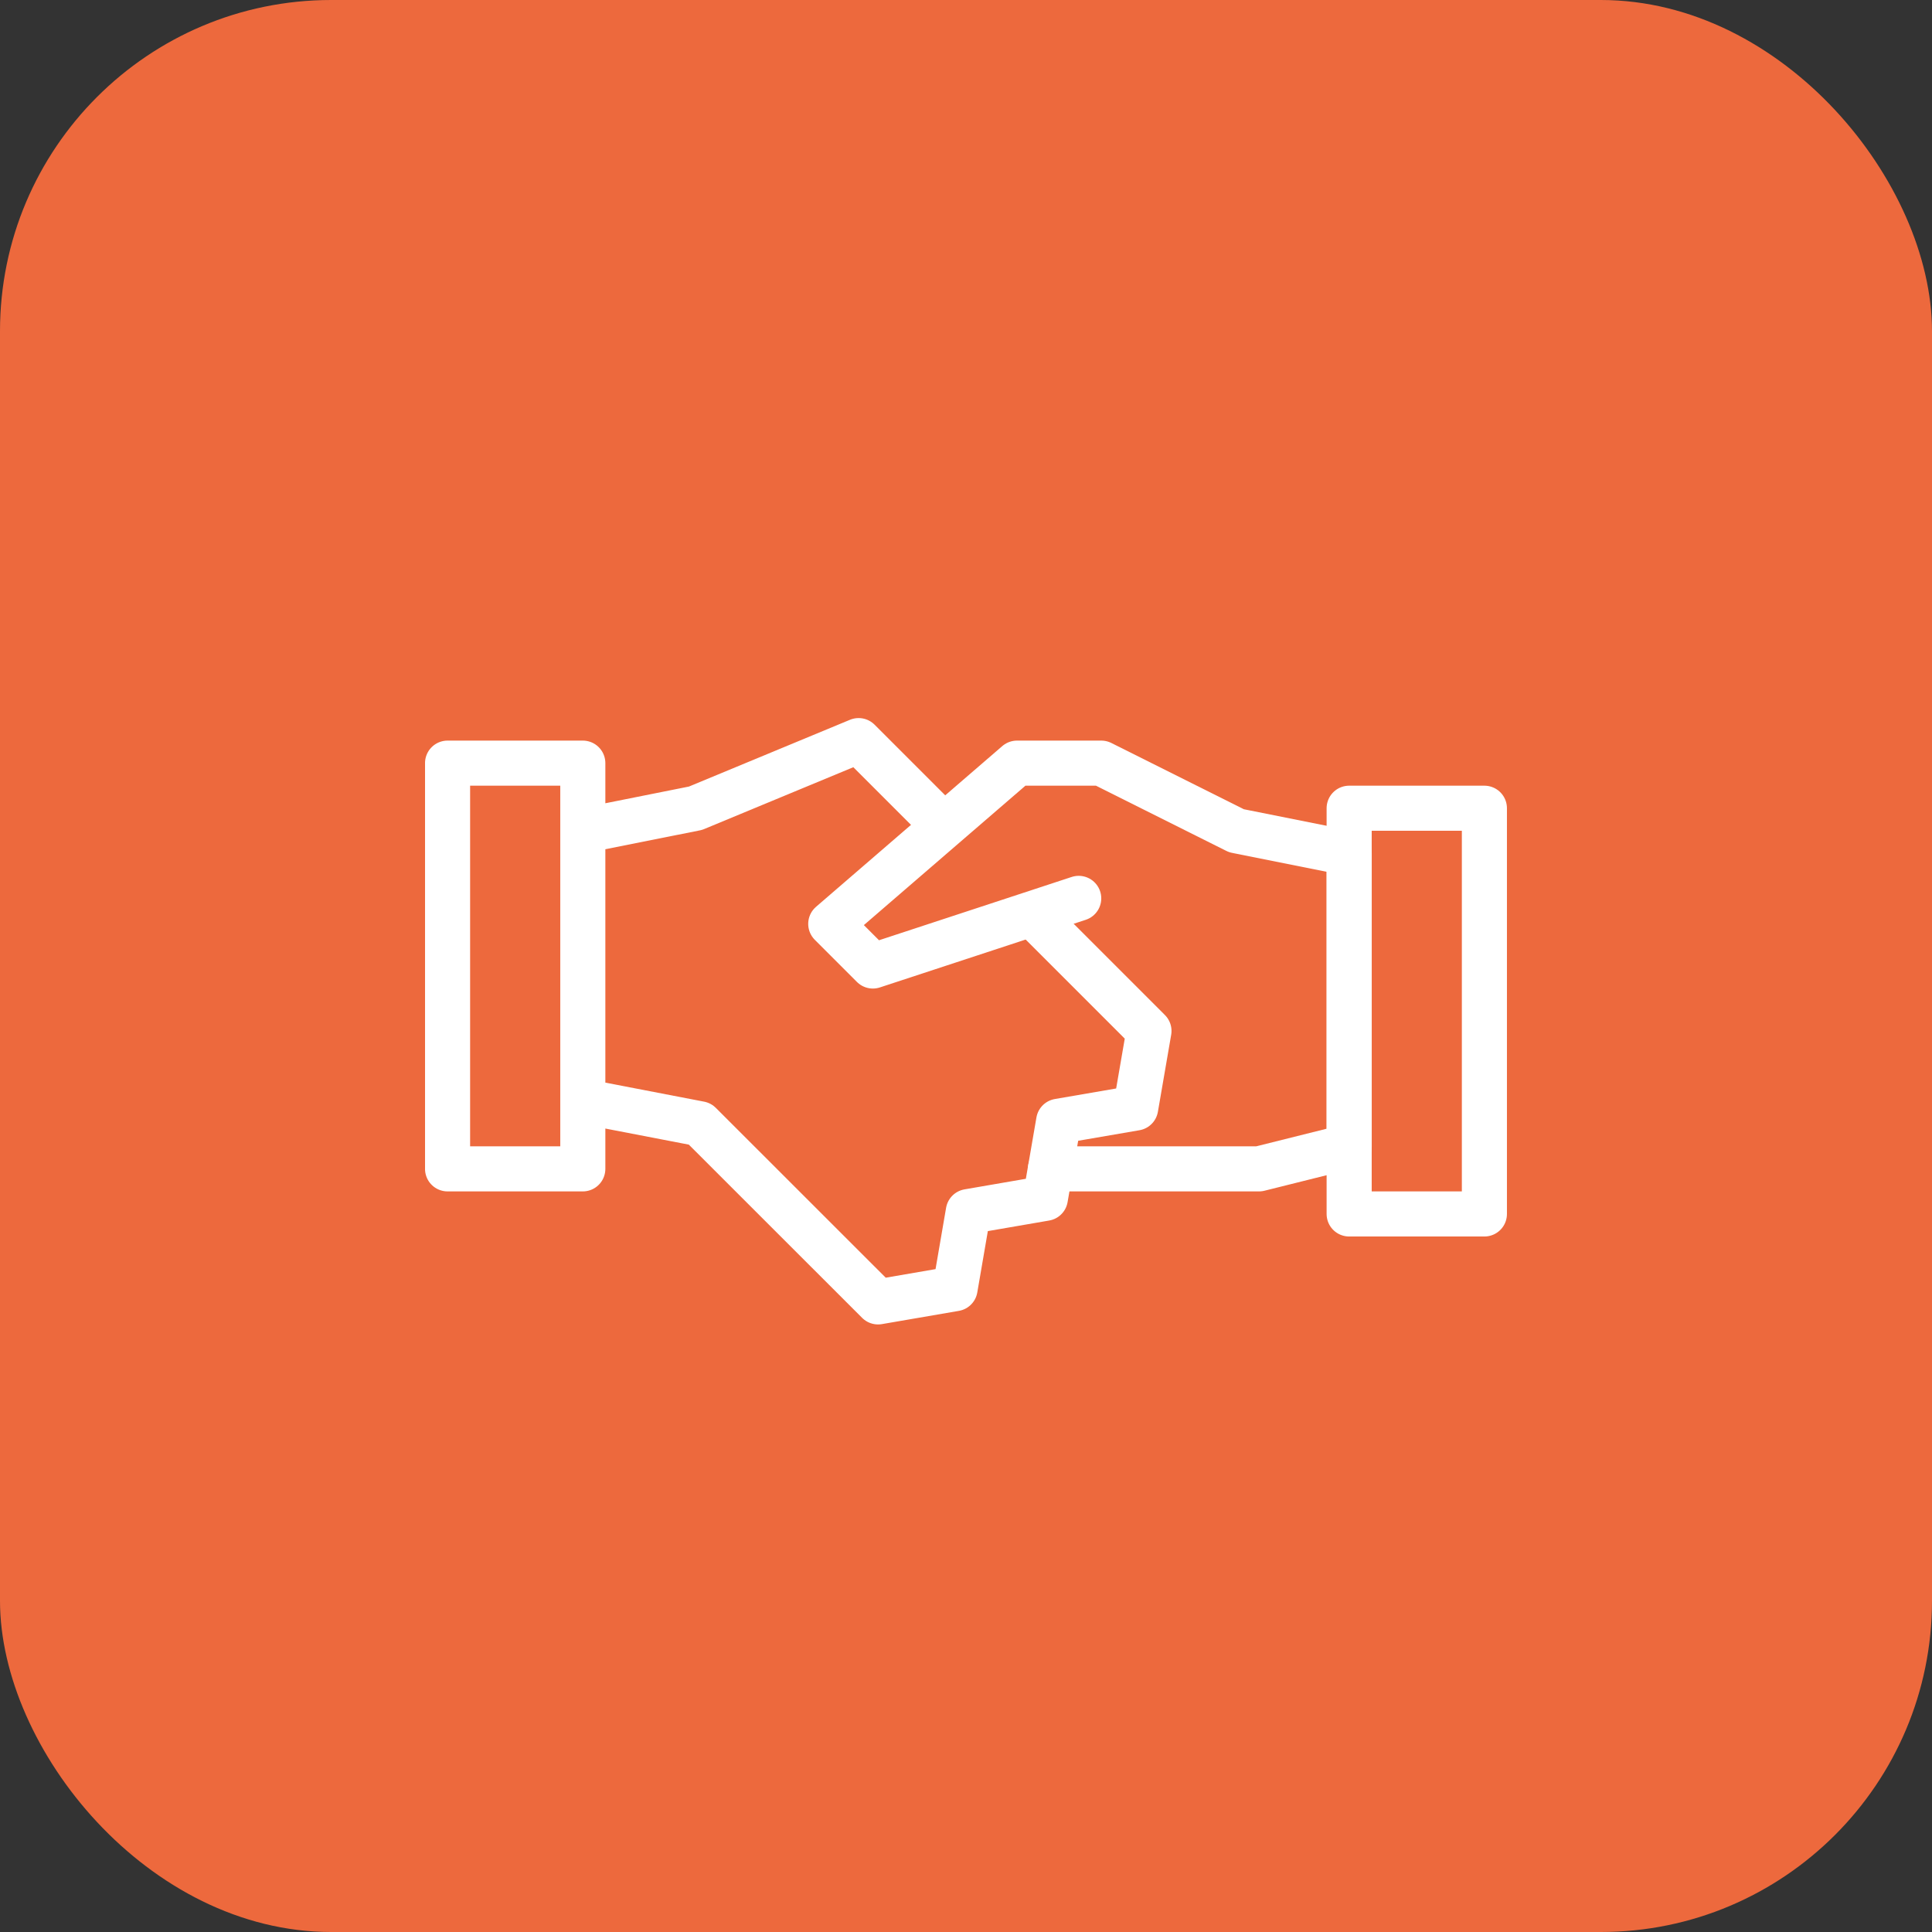 <svg width="50" height="50" viewBox="0 0 50 50" fill="none" xmlns="http://www.w3.org/2000/svg">
<rect x="0" y="0" width="50" height="50" fill="#333333" stroke="none"/>
<rect width="50" height="50" rx="8.571" fill="#ED693D"/>
<g clip-path="url(#clip0_11_7422)">
<path d="M27.917 23.25L22.59 25L21.5 23.91L26.321 19.75H28.5L32 21.5L34.917 22.083V29.667L32.583 30.25H27.186" stroke="white" stroke-width="1.167" stroke-miterlimit="10" stroke-linecap="round" stroke-linejoin="round"/>
<path d="M15.083 28.5L18.113 29.084L22.724 33.693L24.717 33.35L25.06 31.356L27.054 31.012L27.398 29.018L29.391 28.675L29.735 26.681L26.703 23.649M24.433 21.379L22.221 19.167L18 20.917L15.083 21.5M15.083 19.75H11.583V30.25H15.083V19.75ZM38.416 20.917H34.916V31.417H38.416V20.917Z" stroke="white" stroke-width="1.167" stroke-miterlimit="10" stroke-linejoin="round"/>
</g>
<defs>
<clipPath id="clip0_11_7422">
<rect width="28" height="28" fill="white" transform="translate(11 11)"/>
</clipPath>
</defs>
</svg>
